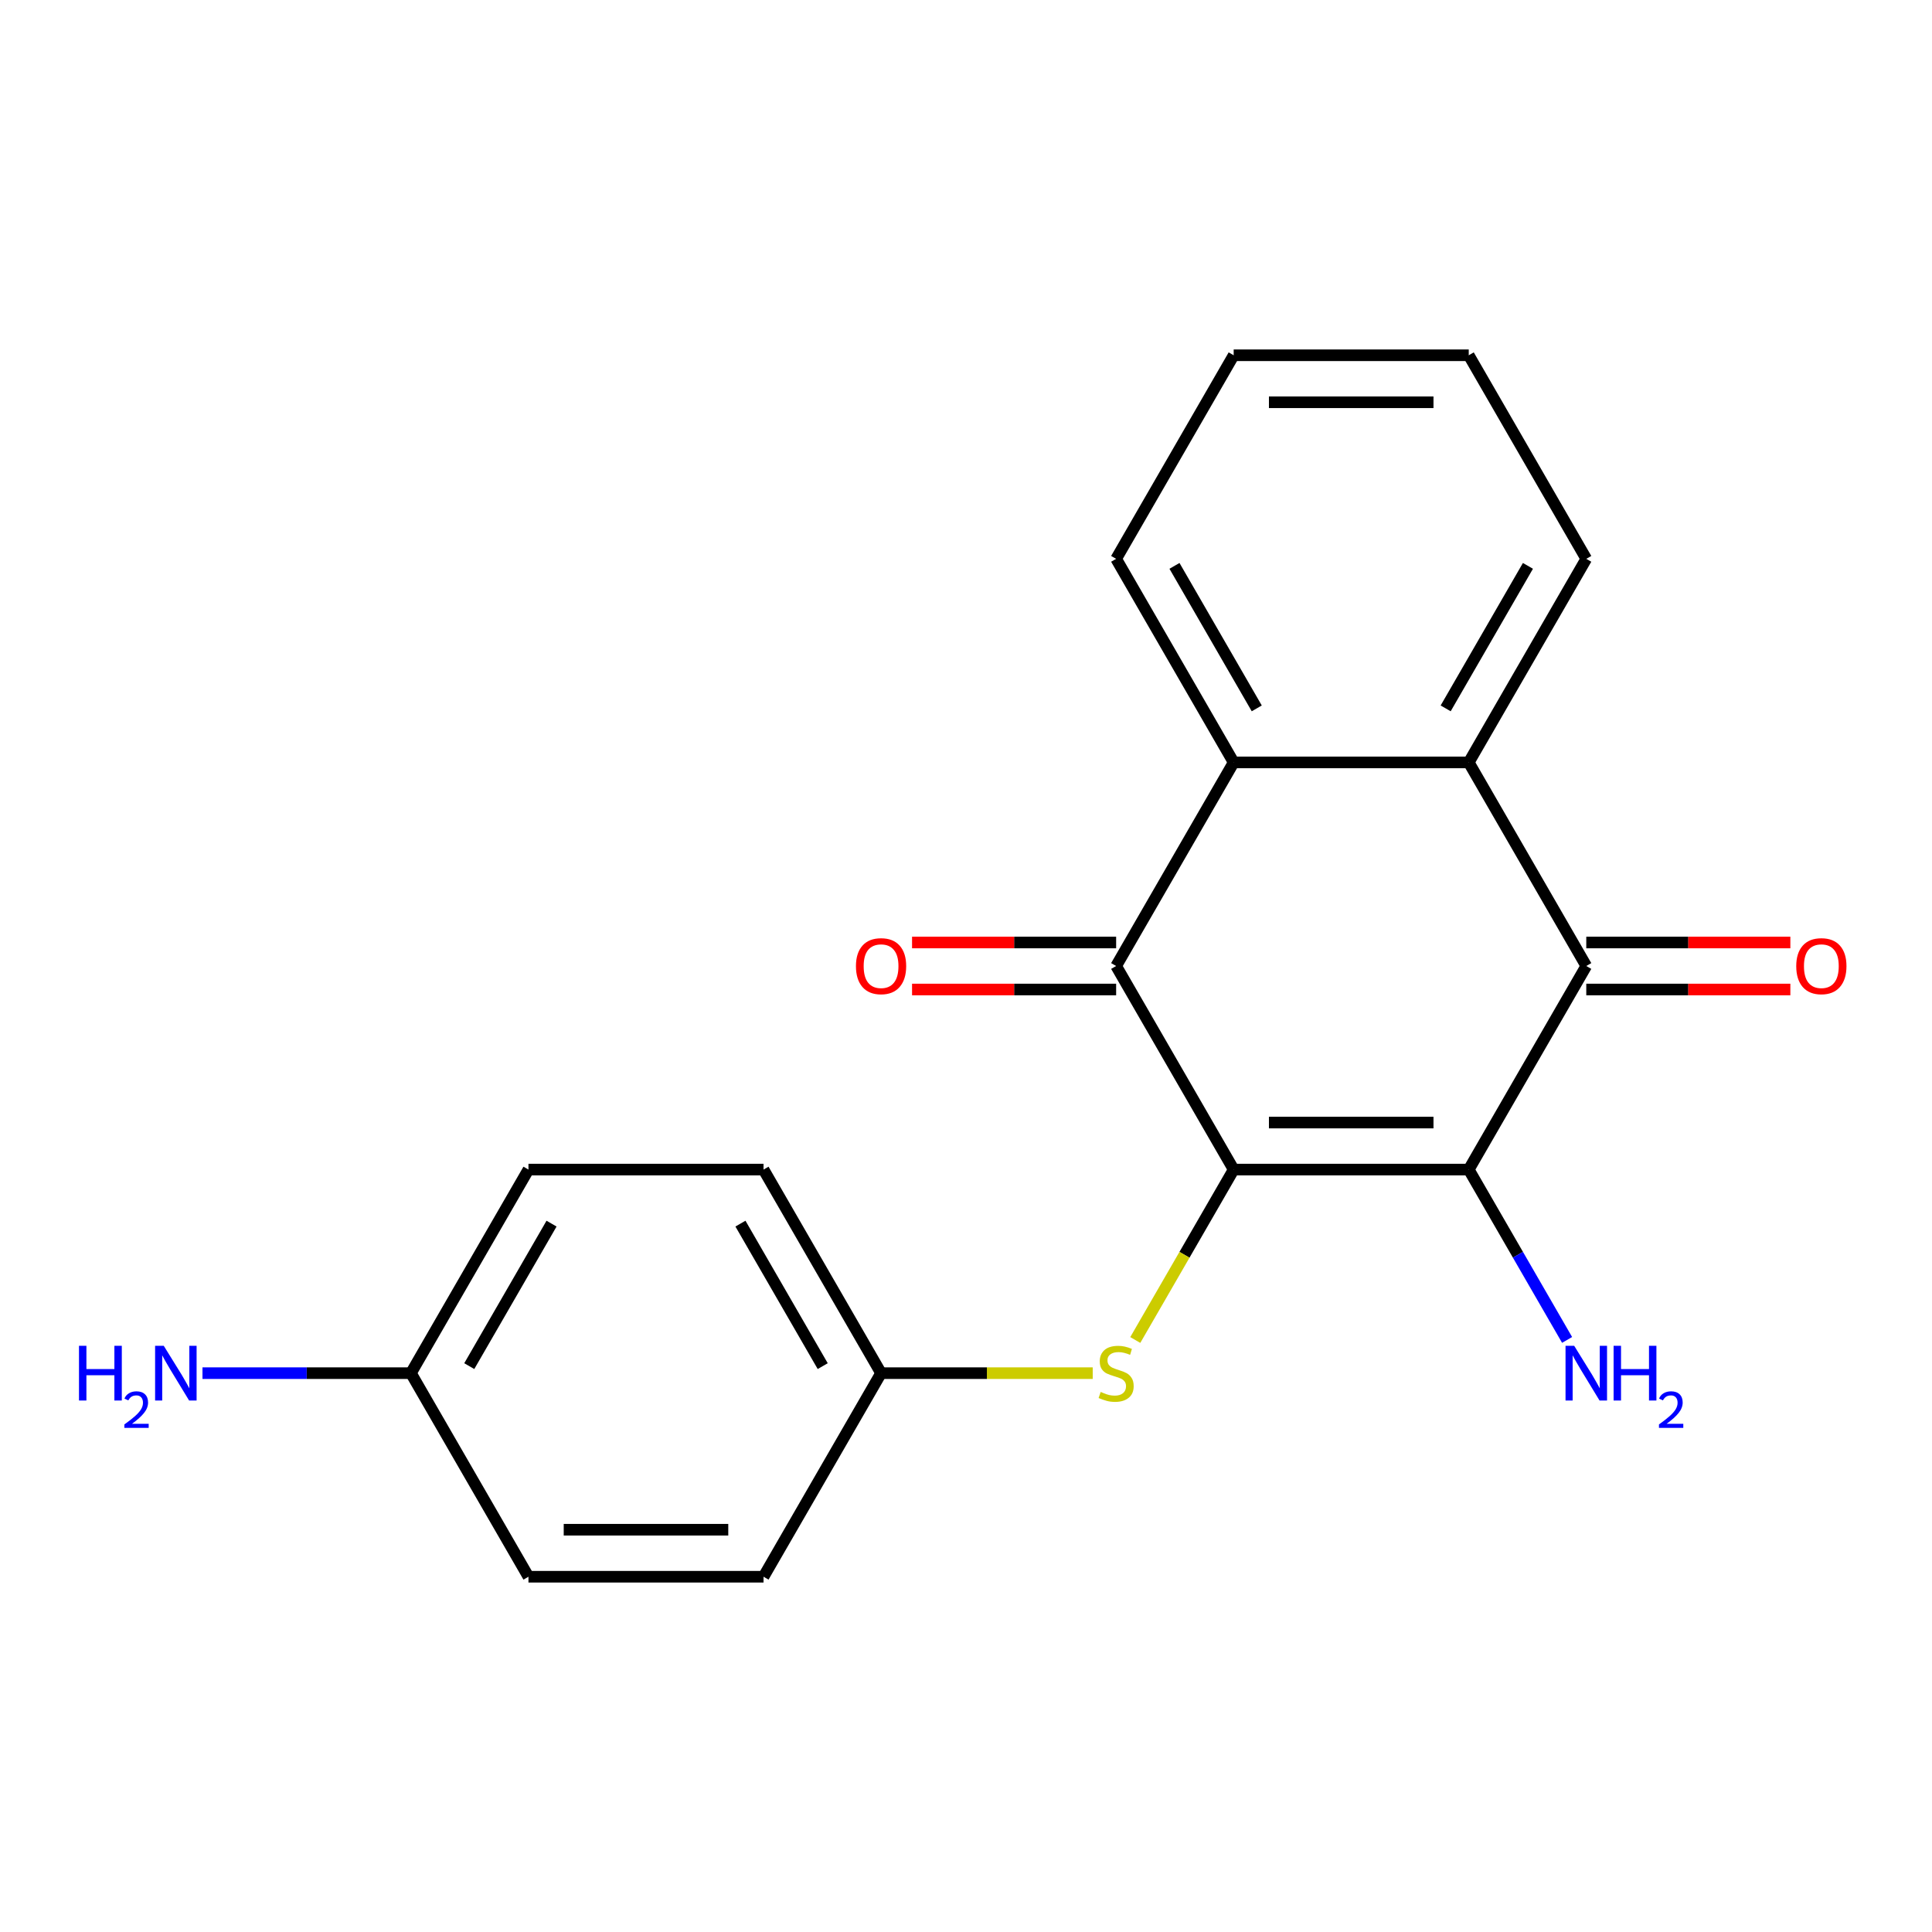 <?xml version='1.0' encoding='iso-8859-1'?>
<svg version='1.1' baseProfile='full'
              xmlns='http://www.w3.org/2000/svg'
                      xmlns:rdkit='http://www.rdkit.org/xml'
                      xmlns:xlink='http://www.w3.org/1999/xlink'
                  xml:space='preserve'
width='1000px' height='1000px' viewBox='0 0 1000 1000'>
<!-- END OF HEADER -->
<rect style='opacity:1.0;fill:#FFFFFF;stroke:none' width='1000' height='1000' x='0' y='0'> </rect>
<path class='bond-0' d='M 638.548,605.372 L 760.221,605.372' style='fill:none;fill-rule:evenodd;stroke:#000000;stroke-width:6px;stroke-linecap:butt;stroke-linejoin:miter;stroke-opacity:1' />
<path class='bond-0' d='M 656.799,581.037 L 741.97,581.037' style='fill:none;fill-rule:evenodd;stroke:#000000;stroke-width:6px;stroke-linecap:butt;stroke-linejoin:miter;stroke-opacity:1' />
<path class='bond-1' d='M 638.548,605.372 L 577.711,500' style='fill:none;fill-rule:evenodd;stroke:#000000;stroke-width:6px;stroke-linecap:butt;stroke-linejoin:miter;stroke-opacity:1' />
<path class='bond-5' d='M 638.548,605.372 L 613.084,649.477' style='fill:none;fill-rule:evenodd;stroke:#000000;stroke-width:6px;stroke-linecap:butt;stroke-linejoin:miter;stroke-opacity:1' />
<path class='bond-5' d='M 613.084,649.477 L 587.619,693.582' style='fill:none;fill-rule:evenodd;stroke:#CCCC00;stroke-width:6px;stroke-linecap:butt;stroke-linejoin:miter;stroke-opacity:1' />
<path class='bond-2' d='M 760.221,605.372 L 821.057,500' style='fill:none;fill-rule:evenodd;stroke:#000000;stroke-width:6px;stroke-linecap:butt;stroke-linejoin:miter;stroke-opacity:1' />
<path class='bond-8' d='M 760.221,605.372 L 785.673,649.457' style='fill:none;fill-rule:evenodd;stroke:#000000;stroke-width:6px;stroke-linecap:butt;stroke-linejoin:miter;stroke-opacity:1' />
<path class='bond-8' d='M 785.673,649.457 L 811.126,693.542' style='fill:none;fill-rule:evenodd;stroke:#0000FF;stroke-width:6px;stroke-linecap:butt;stroke-linejoin:miter;stroke-opacity:1' />
<path class='bond-3' d='M 577.711,500 L 638.548,394.628' style='fill:none;fill-rule:evenodd;stroke:#000000;stroke-width:6px;stroke-linecap:butt;stroke-linejoin:miter;stroke-opacity:1' />
<path class='bond-6' d='M 577.711,487.833 L 524.895,487.833' style='fill:none;fill-rule:evenodd;stroke:#000000;stroke-width:6px;stroke-linecap:butt;stroke-linejoin:miter;stroke-opacity:1' />
<path class='bond-6' d='M 524.895,487.833 L 472.08,487.833' style='fill:none;fill-rule:evenodd;stroke:#FF0000;stroke-width:6px;stroke-linecap:butt;stroke-linejoin:miter;stroke-opacity:1' />
<path class='bond-6' d='M 577.711,512.167 L 524.895,512.167' style='fill:none;fill-rule:evenodd;stroke:#000000;stroke-width:6px;stroke-linecap:butt;stroke-linejoin:miter;stroke-opacity:1' />
<path class='bond-6' d='M 524.895,512.167 L 472.08,512.167' style='fill:none;fill-rule:evenodd;stroke:#FF0000;stroke-width:6px;stroke-linecap:butt;stroke-linejoin:miter;stroke-opacity:1' />
<path class='bond-4' d='M 821.057,500 L 760.221,394.628' style='fill:none;fill-rule:evenodd;stroke:#000000;stroke-width:6px;stroke-linecap:butt;stroke-linejoin:miter;stroke-opacity:1' />
<path class='bond-7' d='M 821.057,512.167 L 873.873,512.167' style='fill:none;fill-rule:evenodd;stroke:#000000;stroke-width:6px;stroke-linecap:butt;stroke-linejoin:miter;stroke-opacity:1' />
<path class='bond-7' d='M 873.873,512.167 L 926.688,512.167' style='fill:none;fill-rule:evenodd;stroke:#FF0000;stroke-width:6px;stroke-linecap:butt;stroke-linejoin:miter;stroke-opacity:1' />
<path class='bond-7' d='M 821.057,487.833 L 873.873,487.833' style='fill:none;fill-rule:evenodd;stroke:#000000;stroke-width:6px;stroke-linecap:butt;stroke-linejoin:miter;stroke-opacity:1' />
<path class='bond-7' d='M 873.873,487.833 L 926.688,487.833' style='fill:none;fill-rule:evenodd;stroke:#FF0000;stroke-width:6px;stroke-linecap:butt;stroke-linejoin:miter;stroke-opacity:1' />
<path class='bond-15' d='M 638.548,394.628 L 577.711,289.256' style='fill:none;fill-rule:evenodd;stroke:#000000;stroke-width:6px;stroke-linecap:butt;stroke-linejoin:miter;stroke-opacity:1' />
<path class='bond-15' d='M 650.496,366.655 L 607.911,292.895' style='fill:none;fill-rule:evenodd;stroke:#000000;stroke-width:6px;stroke-linecap:butt;stroke-linejoin:miter;stroke-opacity:1' />
<path class='bond-20' d='M 638.548,394.628 L 760.221,394.628' style='fill:none;fill-rule:evenodd;stroke:#000000;stroke-width:6px;stroke-linecap:butt;stroke-linejoin:miter;stroke-opacity:1' />
<path class='bond-14' d='M 760.221,394.628 L 821.057,289.256' style='fill:none;fill-rule:evenodd;stroke:#000000;stroke-width:6px;stroke-linecap:butt;stroke-linejoin:miter;stroke-opacity:1' />
<path class='bond-14' d='M 748.272,366.655 L 790.857,292.895' style='fill:none;fill-rule:evenodd;stroke:#000000;stroke-width:6px;stroke-linecap:butt;stroke-linejoin:miter;stroke-opacity:1' />
<path class='bond-9' d='M 565.589,710.744 L 510.814,710.744' style='fill:none;fill-rule:evenodd;stroke:#CCCC00;stroke-width:6px;stroke-linecap:butt;stroke-linejoin:miter;stroke-opacity:1' />
<path class='bond-9' d='M 510.814,710.744 L 456.038,710.744' style='fill:none;fill-rule:evenodd;stroke:#000000;stroke-width:6px;stroke-linecap:butt;stroke-linejoin:miter;stroke-opacity:1' />
<path class='bond-12' d='M 456.038,710.744 L 395.202,605.372' style='fill:none;fill-rule:evenodd;stroke:#000000;stroke-width:6px;stroke-linecap:butt;stroke-linejoin:miter;stroke-opacity:1' />
<path class='bond-12' d='M 425.838,707.105 L 383.253,633.345' style='fill:none;fill-rule:evenodd;stroke:#000000;stroke-width:6px;stroke-linecap:butt;stroke-linejoin:miter;stroke-opacity:1' />
<path class='bond-13' d='M 456.038,710.744 L 395.202,816.116' style='fill:none;fill-rule:evenodd;stroke:#000000;stroke-width:6px;stroke-linecap:butt;stroke-linejoin:miter;stroke-opacity:1' />
<path class='bond-10' d='M 212.692,710.744 L 273.529,605.372' style='fill:none;fill-rule:evenodd;stroke:#000000;stroke-width:6px;stroke-linecap:butt;stroke-linejoin:miter;stroke-opacity:1' />
<path class='bond-10' d='M 242.892,707.105 L 285.477,633.345' style='fill:none;fill-rule:evenodd;stroke:#000000;stroke-width:6px;stroke-linecap:butt;stroke-linejoin:miter;stroke-opacity:1' />
<path class='bond-11' d='M 212.692,710.744 L 158.746,710.744' style='fill:none;fill-rule:evenodd;stroke:#000000;stroke-width:6px;stroke-linecap:butt;stroke-linejoin:miter;stroke-opacity:1' />
<path class='bond-11' d='M 158.746,710.744 L 104.801,710.744' style='fill:none;fill-rule:evenodd;stroke:#0000FF;stroke-width:6px;stroke-linecap:butt;stroke-linejoin:miter;stroke-opacity:1' />
<path class='bond-21' d='M 212.692,710.744 L 273.529,816.116' style='fill:none;fill-rule:evenodd;stroke:#000000;stroke-width:6px;stroke-linecap:butt;stroke-linejoin:miter;stroke-opacity:1' />
<path class='bond-17' d='M 395.202,605.372 L 273.529,605.372' style='fill:none;fill-rule:evenodd;stroke:#000000;stroke-width:6px;stroke-linecap:butt;stroke-linejoin:miter;stroke-opacity:1' />
<path class='bond-16' d='M 395.202,816.116 L 273.529,816.116' style='fill:none;fill-rule:evenodd;stroke:#000000;stroke-width:6px;stroke-linecap:butt;stroke-linejoin:miter;stroke-opacity:1' />
<path class='bond-16' d='M 376.951,791.781 L 291.78,791.781' style='fill:none;fill-rule:evenodd;stroke:#000000;stroke-width:6px;stroke-linecap:butt;stroke-linejoin:miter;stroke-opacity:1' />
<path class='bond-19' d='M 821.057,289.256 L 760.221,183.884' style='fill:none;fill-rule:evenodd;stroke:#000000;stroke-width:6px;stroke-linecap:butt;stroke-linejoin:miter;stroke-opacity:1' />
<path class='bond-18' d='M 577.711,289.256 L 638.548,183.884' style='fill:none;fill-rule:evenodd;stroke:#000000;stroke-width:6px;stroke-linecap:butt;stroke-linejoin:miter;stroke-opacity:1' />
<path class='bond-22' d='M 638.548,183.884 L 760.221,183.884' style='fill:none;fill-rule:evenodd;stroke:#000000;stroke-width:6px;stroke-linecap:butt;stroke-linejoin:miter;stroke-opacity:1' />
<path class='bond-22' d='M 656.799,208.219 L 741.97,208.219' style='fill:none;fill-rule:evenodd;stroke:#000000;stroke-width:6px;stroke-linecap:butt;stroke-linejoin:miter;stroke-opacity:1' />
<path  class='atom-6' d='M 569.711 720.464
Q 570.031 720.584, 571.351 721.144
Q 572.671 721.704, 574.111 722.064
Q 575.591 722.384, 577.031 722.384
Q 579.711 722.384, 581.271 721.104
Q 582.831 719.784, 582.831 717.504
Q 582.831 715.944, 582.031 714.984
Q 581.271 714.024, 580.071 713.504
Q 578.871 712.984, 576.871 712.384
Q 574.351 711.624, 572.831 710.904
Q 571.351 710.184, 570.271 708.664
Q 569.231 707.144, 569.231 704.584
Q 569.231 701.024, 571.631 698.824
Q 574.071 696.624, 578.871 696.624
Q 582.151 696.624, 585.871 698.184
L 584.951 701.264
Q 581.551 699.864, 578.991 699.864
Q 576.231 699.864, 574.711 701.024
Q 573.191 702.144, 573.231 704.104
Q 573.231 705.624, 573.991 706.544
Q 574.791 707.464, 575.911 707.984
Q 577.071 708.504, 578.991 709.104
Q 581.551 709.904, 583.071 710.704
Q 584.591 711.504, 585.671 713.144
Q 586.791 714.744, 586.791 717.504
Q 586.791 721.424, 584.151 723.544
Q 581.551 725.624, 577.191 725.624
Q 574.671 725.624, 572.751 725.064
Q 570.871 724.544, 568.631 723.624
L 569.711 720.464
' fill='#CCCC00'/>
<path  class='atom-7' d='M 443.038 500.08
Q 443.038 493.28, 446.398 489.48
Q 449.758 485.68, 456.038 485.68
Q 462.318 485.68, 465.678 489.48
Q 469.038 493.28, 469.038 500.08
Q 469.038 506.96, 465.638 510.88
Q 462.238 514.76, 456.038 514.76
Q 449.798 514.76, 446.398 510.88
Q 443.038 507, 443.038 500.08
M 456.038 511.56
Q 460.358 511.56, 462.678 508.68
Q 465.038 505.76, 465.038 500.08
Q 465.038 494.52, 462.678 491.72
Q 460.358 488.88, 456.038 488.88
Q 451.718 488.88, 449.358 491.68
Q 447.038 494.48, 447.038 500.08
Q 447.038 505.8, 449.358 508.68
Q 451.718 511.56, 456.038 511.56
' fill='#FF0000'/>
<path  class='atom-8' d='M 929.73 500.08
Q 929.73 493.28, 933.09 489.48
Q 936.45 485.68, 942.73 485.68
Q 949.01 485.68, 952.37 489.48
Q 955.73 493.28, 955.73 500.08
Q 955.73 506.96, 952.33 510.88
Q 948.93 514.76, 942.73 514.76
Q 936.49 514.76, 933.09 510.88
Q 929.73 507, 929.73 500.08
M 942.73 511.56
Q 947.05 511.56, 949.37 508.68
Q 951.73 505.76, 951.73 500.08
Q 951.73 494.52, 949.37 491.72
Q 947.05 488.88, 942.73 488.88
Q 938.41 488.88, 936.05 491.68
Q 933.73 494.48, 933.73 500.08
Q 933.73 505.8, 936.05 508.68
Q 938.41 511.56, 942.73 511.56
' fill='#FF0000'/>
<path  class='atom-9' d='M 814.797 696.584
L 824.077 711.584
Q 824.997 713.064, 826.477 715.744
Q 827.957 718.424, 828.037 718.584
L 828.037 696.584
L 831.797 696.584
L 831.797 724.904
L 827.917 724.904
L 817.957 708.504
Q 816.797 706.584, 815.557 704.384
Q 814.357 702.184, 813.997 701.504
L 813.997 724.904
L 810.317 724.904
L 810.317 696.584
L 814.797 696.584
' fill='#0000FF'/>
<path  class='atom-9' d='M 835.197 696.584
L 839.037 696.584
L 839.037 708.624
L 853.517 708.624
L 853.517 696.584
L 857.357 696.584
L 857.357 724.904
L 853.517 724.904
L 853.517 711.824
L 839.037 711.824
L 839.037 724.904
L 835.197 724.904
L 835.197 696.584
' fill='#0000FF'/>
<path  class='atom-9' d='M 858.73 723.91
Q 859.416 722.141, 861.053 721.165
Q 862.69 720.161, 864.96 720.161
Q 867.785 720.161, 869.369 721.693
Q 870.953 723.224, 870.953 725.943
Q 870.953 728.715, 868.894 731.302
Q 866.861 733.889, 862.637 736.952
L 871.27 736.952
L 871.27 739.064
L 858.677 739.064
L 858.677 737.295
Q 862.162 734.813, 864.221 732.965
Q 866.307 731.117, 867.31 729.454
Q 868.313 727.791, 868.313 726.075
Q 868.313 724.28, 867.415 723.277
Q 866.518 722.273, 864.96 722.273
Q 863.455 722.273, 862.452 722.881
Q 861.449 723.488, 860.736 724.834
L 858.73 723.91
' fill='#0000FF'/>
<path  class='atom-12' d='M 40.886 696.584
L 44.726 696.584
L 44.726 708.624
L 59.206 708.624
L 59.206 696.584
L 63.046 696.584
L 63.046 724.904
L 59.206 724.904
L 59.206 711.824
L 44.726 711.824
L 44.726 724.904
L 40.886 724.904
L 40.886 696.584
' fill='#0000FF'/>
<path  class='atom-12' d='M 64.419 723.91
Q 65.106 722.141, 66.742 721.165
Q 68.379 720.161, 70.65 720.161
Q 73.474 720.161, 75.058 721.693
Q 76.642 723.224, 76.642 725.943
Q 76.642 728.715, 74.583 731.302
Q 72.55 733.889, 68.326 736.952
L 76.959 736.952
L 76.959 739.064
L 64.366 739.064
L 64.366 737.295
Q 67.851 734.813, 69.91 732.965
Q 71.996 731.117, 72.999 729.454
Q 74.002 727.791, 74.002 726.075
Q 74.002 724.28, 73.105 723.277
Q 72.207 722.273, 70.65 722.273
Q 69.145 722.273, 68.141 722.881
Q 67.138 723.488, 66.425 724.834
L 64.419 723.91
' fill='#0000FF'/>
<path  class='atom-12' d='M 84.759 696.584
L 94.039 711.584
Q 94.959 713.064, 96.439 715.744
Q 97.919 718.424, 97.999 718.584
L 97.999 696.584
L 101.759 696.584
L 101.759 724.904
L 97.879 724.904
L 87.919 708.504
Q 86.759 706.584, 85.519 704.384
Q 84.319 702.184, 83.959 701.504
L 83.959 724.904
L 80.279 724.904
L 80.279 696.584
L 84.759 696.584
' fill='#0000FF'/>
</svg>
